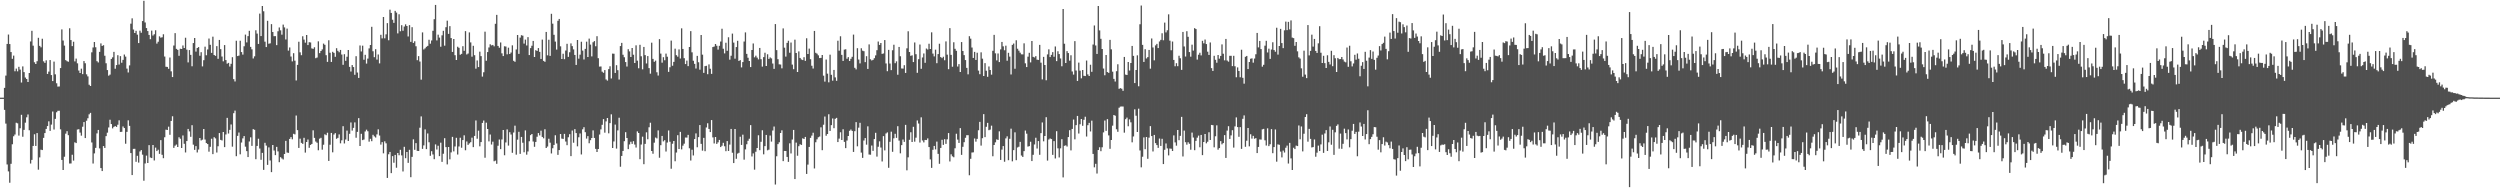 <svg xmlns="http://www.w3.org/2000/svg" width="1920" height="150"><path fill="#4f4f4f" d="M0 75h1v1H0zM1 75h1v1H1zM2 75h1v1H2zM3 67.461h1v16.908H3zM4 58.058h1v36.844H4zM5 33.755h1v92.545H5zM6 26.541h1v105.1H6zM7 33.833h1v106.505H7zM8 40.009h1v85.782H8zM9 45.149h1v65.624H9zM10 42.714h1v61.941H10zM11 54.71h1v48.606H11zM12 52.682h1v41.554H12zM13 54.767h1v39.936H13zM14 51.311h1v52.811H14zM15 53.448h1v45.068H15zM16 63.38h1v24.802H16zM17 50.977h1v54.051H17zM18 55.415h1v44.299H18zM19 59.562h1v34.64H19zM20 60.647h1v29.46H20zM21 63h1v24.889H21zM22 56.039h1v43.996H22zM23 31.844h1v93.74H23zM24 23.63h1v99.148H24zM25 35.058h1v77.04H25zM26 47.823h1v55.301H26zM27 49.15h1v62.937H27zM28 47.005h1v55.198H28zM29 29.022h1v101.286H29zM30 35.202h1v85.688H30zM31 36.36h1v78.592H31zM32 29.768h1v85.489H32zM33 47.115h1v58.789H33zM34 48.267h1v53.909H34zM35 46.328h1v52.669H35zM36 56.806h1v40H36zM37 55.007h1v38.199H37zM38 46.138h1v54.353H38zM39 57.632h1v38.048H39zM40 62.276h1v23.378H40zM41 47.31h1v52.158H41zM42 57.079h1v34.234H42zM43 63.931h1v22.293H43zM44 66.508h1v18.608H44zM45 66.399h1v18.638H45zM46 52.267h1v47.043H46zM47 22.556h1v100.256H47zM48 31.128h1v99.417H48zM49 35.021h1v85.365H49zM50 46.17h1v56.471H50zM51 47.005h1v53.77H51zM52 47.429h1v56.411H52zM53 21.684h1v103.923H53zM54 30.78h1v94.768H54zM55 35.445h1v83.367H55zM56 32.027h1v91.318H56zM57 47.143h1v62.147H57zM58 45.007h1v64.894H58zM59 48.653h1v50.813H59zM60 54.172h1v45.049H60zM61 56.085h1v45.729H61zM62 52.716h1v51.467H62zM63 56.927h1v40.389H63zM64 46.898h1v46.837H64zM65 48.592h1v57.448H65zM66 57.065h1v35.681H66zM67 58.674h1v32.179H67zM68 65.092h1v22.701H68zM69 66.053h1v20.636H69zM70 40.208h1v69.197H70zM71 36.475h1v89.094H71zM72 32.231h1v85.603H72zM73 36.28h1v77.285H73zM74 46.996h1v55.461H74zM75 47.962h1v51.824H75zM76 39.83h1v74.12H76zM77 33.33h1v95.764H77zM78 35.296h1v96.1H78zM79 34.692h1v77.496H79zM80 42.817h1v70.808H80zM81 48.601h1v55.949H81zM82 53.794h1v48.105H82zM83 58.129h1v39.769H83zM84 57.314h1v34.642H84zM85 45.255h1v50.046H85zM86 44.035h1v54.596H86zM87 39.848h1v57.569H87zM88 52.789h1v44.054H88zM89 49.947h1v47.549H89zM90 42.41h1v53.376H90zM91 49.564h1v42.863H91zM92 43.098h1v58.224H92zM93 48.182h1v53.042H93zM94 45.975h1v51.128H94zM95 41.876h1v56.466H95zM96 43.483h1v66.887H96zM97 52.679h1v48.588H97zM98 55.65h1v36.761H98zM99 50.228h1v46.436H99zM100 18.192h1v99.37H100zM101 14.074h1v120.371H101zM102 22.673h1v91.636H102zM103 25.34h1v88.922H103zM104 23.641h1v100.641H104zM105 26.633h1v93.021H105zM106 33.094h1v91.797H106zM107 23.568h1v92.776H107zM108 25.124h1v90.121H108zM109 16.203h1v102.575H109zM110 0.634h1v138.189H110zM111 17.276h1v108.258H111zM112 21.549h1v97.942H112zM113 23.854h1v101.328H113zM114 26.82h1v84.639H114zM115 30.109h1v90.895H115zM116 23.513h1v97.867H116zM117 27.296h1v84.083H117zM118 26.301h1v96.956H118zM119 23.248h1v90.133H119zM120 33.476h1v82.543H120zM121 32.034h1v82.962H121zM122 27.892h1v90.272H122zM123 28.933h1v78.688H123zM124 28.64h1v90.229H124zM125 26.328h1v95.148H125zM126 43.439h1v61.994H126zM127 51.27h1v48.293H127zM128 51.411h1v48.416H128zM129 52.844h1v44.456H129zM130 44.197h1v59.313H130zM131 54.767h1v38.132H131zM132 59.203h1v30.108H132zM133 34.962h1v78.585H133zM134 25.47h1v86.397H134zM135 37.534h1v73.442H135zM136 38.31h1v74.566H136zM137 42.874h1v62.554H137zM138 37.452h1v69.075H138zM139 37.64h1v76.006H139zM140 34.904h1v69.148H140zM141 36.877h1v73.582H141zM142 28.97h1v88.123H142zM143 38.157h1v70.16H143zM144 47.916h1v51.112H144zM145 38.47h1v62.428H145zM146 42.121h1v62.927H146zM147 50.917h1v45.228H147zM148 33.069h1v78.05H148zM149 29.189h1v85.894H149zM150 39.654h1v72.596H150zM151 36.841h1v80.24H151zM152 36.138h1v78.721H152zM153 42.824h1v63.138H153zM154 40.105h1v67.766H154zM155 50.997h1v56.246H155zM156 46.232h1v52.827H156zM157 35.82h1v71.366H157zM158 42.451h1v67.423H158zM159 37.965h1v72.694H159zM160 29.572h1v86.908H160zM161 34.383h1v78.368H161zM162 40.611h1v65.953H162zM163 28.143h1v90.236H163zM164 42.236h1v63.14H164zM165 42.897h1v63.399H165zM166 35.438h1v81.733H166zM167 45.161h1v67.183H167zM168 30.647h1v71.536H168zM169 37.724h1v69.673H169zM170 43.444h1v64.45H170zM171 47.099h1v54.271H171zM172 34.618h1v78.405H172zM173 46.106h1v57.157H173zM174 48.914h1v41.588H174zM175 48.273h1v54.296H175zM176 51.1h1v48.624H176zM177 49.008h1v46.569H177zM178 43.911h1v68.714H178zM179 60.754h1v26.175H179zM180 62.576h1v22.346H180zM181 31.277h1v88.693H181zM182 43.064h1v61.273H182zM183 42.712h1v59.052H183zM184 31.27h1v87.251H184zM185 39.988h1v69.501H185zM186 41.938h1v64.337H186zM187 35.518h1v68.997H187zM188 26.557h1v86.063H188zM189 32.542h1v83.52H189zM190 27.745h1v92.905H190zM191 23.634h1v85.005H191zM192 35.976h1v69.473H192zM193 37.887h1v74.152H193zM194 44.879h1v54.28H194zM195 43.256h1v56.409H195zM196 23.248h1v99.039H196zM197 25.816h1v86.262H197zM198 33.723h1v72.815H198zM199 10.426h1v103.634H199zM200 27.713h1v95.017H200zM201 4.626h1v112.794H201zM202 8.631h1v121.833H202zM203 32.023h1v77.658H203zM204 36.134h1v75.692H204zM205 15.99h1v110.616H205zM206 33.602h1v79.577H206zM207 33.284h1v89.959H207zM208 18.521h1v113.653H208zM209 24.596h1v86.743H209zM210 27.818h1v87.809H210zM211 27.729h1v91.424H211zM212 34.685h1v78.107H212zM213 24.007h1v92.289H213zM214 21.071h1v103.516H214zM215 23.316h1v97.42H215zM216 26.642h1v95.038H216zM217 18.869h1v103.616H217zM218 21.05h1v97.219H218zM219 30.318h1v77.89H219zM220 21.957h1v95.168H220zM221 38.86h1v78.563H221zM222 36.443h1v70.256H222zM223 43.403h1v61.911H223zM224 47.152h1v59.835H224zM225 40.862h1v61.874H225zM226 46.573h1v56.67H226zM227 61.796h1v26.949H227zM228 49.834h1v50.098H228zM229 32.027h1v81.586H229zM230 40.212h1v66.303H230zM231 42.382h1v67.331H231zM232 27.843h1v82.627H232zM233 30.412h1v75.406H233zM234 32.755h1v84.427H234zM235 26.903h1v82.144H235zM236 34.591h1v72.595H236zM237 32.396h1v81.119H237zM238 32.604h1v78.718H238zM239 37.18h1v73.353H239zM240 37.505h1v62.595H240zM241 36.275h1v69.599H241zM242 44.694h1v63.987H242zM243 44.163h1v65.477H243zM244 31.746h1v83.662H244zM245 40.83h1v65.667H245zM246 39.178h1v66.638H246zM247 37.933h1v77.027H247zM248 33.472h1v77.688H248zM249 34.383h1v68.794H249zM250 42.41h1v61.408H250zM251 47.525h1v54.422H251zM252 30.899h1v92.678H252zM253 40.496h1v70.682H253zM254 47.571h1v54.539H254zM255 39.78h1v77.233H255zM256 40.59h1v62.758H256zM257 43.607h1v58.647H257zM258 37.012h1v69.599H258zM259 39.022h1v66.846H259zM260 40.118h1v63.108H260zM261 38.331h1v71.746H261zM262 41.881h1v65.903H262zM263 49.768h1v47.166H263zM264 41.631h1v68.567H264zM265 46.708h1v60.433H265zM266 43.549h1v56.743H266zM267 38.388h1v69.918H267zM268 51.331h1v51.421H268zM269 54.936h1v39.116H269zM270 49.967h1v50.341H270zM271 51.53h1v46.693H271zM272 57.445h1v36.574H272zM273 43.172h1v62.618H273zM274 55.71h1v45.571H274zM275 59.846h1v30.861H275zM276 34.925h1v77.182H276zM277 39.523h1v63.234H277zM278 35.056h1v72.545H278zM279 45.877h1v61.277H279zM280 42.068h1v58.883H280zM281 48.857h1v50.703H281zM282 45.019h1v55.788H282zM283 37.148h1v71.65H283zM284 34.545h1v72.06H284zM285 20.602h1v87.83H285zM286 39.349h1v64.175H286zM287 43.952h1v60.824H287zM288 37.77h1v67.858H288zM289 45.779h1v57.452H289zM290 41.812h1v57.494H290zM291 48.685h1v55.415H291zM292 26.72h1v84.358H292zM293 29.507h1v79.634H293zM294 13.069h1v104.699H294zM295 29.462h1v79.08H295zM296 26.381h1v83.719H296zM297 17.777h1v118.89H297zM298 30.908h1v87.565H298zM299 7.418h1v109.256H299zM300 9.943h1v123.023H300zM301 15.147h1v104.754H301zM302 17.585h1v107.4H302zM303 8.359h1v110.638H303zM304 9.691h1v119.109H304zM305 25.665h1v91.847H305zM306 10.938h1v108.292H306zM307 24.021h1v91.016H307zM308 19.373h1v99.952H308zM309 23.586h1v108.082H309zM310 20.377h1v92.389H310zM311 18.697h1v102.813H311zM312 19.952h1v96.791H312zM313 28.013h1v97.061H313zM314 19.29h1v95.74H314zM315 32.144h1v103.933H315zM316 20.867h1v99.597H316zM317 32.966h1v74.058H317zM318 31.68h1v83.362H318zM319 35.548h1v74.365H319zM320 46.218h1v69.661H320zM321 43.098h1v72.868H321zM322 47.248h1v50.865H322zM323 61.196h1v28.199H323zM324 24.859h1v89.451H324zM325 37.969h1v73.687H325zM326 37.106h1v62.257H326zM327 35.955h1v78.579H327zM328 35.223h1v67.299H328zM329 30.524h1v78.73H329zM330 33.54h1v86.13H330zM331 31.075h1v85.07H331zM332 23.65h1v94.98H332zM333 14.756h1v107.519H333zM334 3.777h1v107.138H334zM335 31.03h1v83.82H335zM336 26.633h1v85.292H336zM337 28.876h1v91.025H337zM338 35.877h1v73.683H338zM339 27.122h1v97.182H339zM340 23.655h1v94.406H340zM341 35.092h1v71.023H341zM342 20.911h1v92.112H342zM343 15.884h1v110.387H343zM344 26.008h1v86.896H344zM345 20.061h1v102.286H345zM346 29.21h1v87.839H346zM347 39.906h1v65.193H347zM348 29.935h1v86.335H348zM349 42.368h1v70.105H349zM350 46.056h1v59.792H350zM351 35.884h1v82.772H351zM352 36.692h1v75.802H352zM353 42.034h1v63.731H353zM354 41.364h1v72.088H354zM355 35.458h1v72.131H355zM356 38.999h1v64.946H356zM357 23.911h1v91.517H357zM358 41.819h1v66.825H358zM359 41.132h1v70.117H359zM360 24.905h1v85.237H360zM361 32.561h1v76.672H361zM362 43.533h1v62.195H362zM363 35.161h1v77.816H363zM364 42.382h1v62H364zM365 52.753h1v39.764H365zM366 46.458h1v60.069H366zM367 51.482h1v48.865H367zM368 39.686h1v72.721H368zM369 43.098h1v66.024H369zM370 58.846h1v35.573H370zM371 55.488h1v37.061H371zM372 24.33h1v96.793H372zM373 46.621h1v47.606H373zM374 39.993h1v59.093H374zM375 36.443h1v72.156H375zM376 34.005h1v69.315H376zM377 34.872h1v76.127H377zM378 34.525h1v74.273H378zM379 35.559h1v88.306H379zM380 18.301h1v105.019H380zM381 11.412h1v114.408H381zM382 35.296h1v76.64H382zM383 36.646h1v70.54H383zM384 32.6h1v81.945H384zM385 40.936h1v66.152H385zM386 43.044h1v56.773H386zM387 35.548h1v83.678H387zM388 35.735h1v73.685H388zM389 41.718h1v57.674H389zM390 36.589h1v75.257H390zM391 41.464h1v60.048H391zM392 40.329h1v62.966H392zM393 34.806h1v82.568H393zM394 46.719h1v55.042H394zM395 47.482h1v49.016H395zM396 37.994h1v80.765H396zM397 26.894h1v80.393H397zM398 41.38h1v59.851H398zM399 28.901h1v89.274H399zM400 27.008h1v78.169H400zM401 27.406h1v82.19H401zM402 33.479h1v83.456H402zM403 30.434h1v69.734H403zM404 34.93h1v83.873H404zM405 28.505h1v87.828H405zM406 42.309h1v66.175H406zM407 36.967h1v66.841H407zM408 35.113h1v67.816H408zM409 31.416h1v77.265H409zM410 43.753h1v69.014H410zM411 38.564h1v70.43H411zM412 39.13h1v65.907H412zM413 36.893h1v65.31H413zM414 39.848h1v64.127H414zM415 45.28h1v55.072H415zM416 30.423h1v74.735H416zM417 46.767h1v59.467H417zM418 47.452h1v51.847H418zM419 24.534h1v89.153H419zM420 42.492h1v70.023H420zM421 30.501h1v76.031H421zM422 42.918h1v66.67H422zM423 10.597h1v107.264H423zM424 18.18h1v95.69H424zM425 26.704h1v84.598H425zM426 31.97h1v71.938H426zM427 38.1h1v72.074H427zM428 15.974h1v102.987H428zM429 14.545h1v100.721H429zM430 35.575h1v67.329H430zM431 45.303h1v61.167H431zM432 41.265h1v65.436H432zM433 45.465h1v57.361H433zM434 38.816h1v69.902H434zM435 33.634h1v77.903H435zM436 43.684h1v61.719H436zM437 40.118h1v62.941H437zM438 33.316h1v86.601H438zM439 35.417h1v64.829H439zM440 37.949h1v71.691H440zM441 42.21h1v56.953H441zM442 49.853h1v52.33H442zM443 30.721h1v81.684H443zM444 45.039h1v60.359H444zM445 42.007h1v60.499H445zM446 32.027h1v86.617H446zM447 38.86h1v60.467H447zM448 45.673h1v51.993H448zM449 37.55h1v64.003H449zM450 31.993h1v74.477H450zM451 43.794h1v60.739H451zM452 29.665h1v80.339H452zM453 34.273h1v73.378H453zM454 43.32h1v62.641H454zM455 32.478h1v67.686H455zM456 31.517h1v74.431H456zM457 35.527h1v78.824H457zM458 27.782h1v88.94H458zM459 44.689h1v69.741H459zM460 51.169h1v52.138H460zM461 51.043h1v48.32H461zM462 55.028h1v40.835H462zM463 55.891h1v35.612H463zM464 53.806h1v48.073H464zM465 61.011h1v32.202H465zM466 61.922h1v28.691H466zM467 53.105h1v49.318H467zM468 50.903h1v43.653H468zM469 60.265h1v27.544H469zM470 41.169h1v72.509H470zM471 41.249h1v67.407H471zM472 56.023h1v39.673H472zM473 50.054h1v64.063H473zM474 53.89h1v46.237H474zM475 61.105h1v29.313H475zM476 35.376h1v92.671H476zM477 32.934h1v86.814H477zM478 42.027h1v73.873H478zM479 43.957h1v64.507H479zM480 47.685h1v53.864H480zM481 51.075h1v54.903H481zM482 37.786h1v76.727H482zM483 39.475h1v71.492H483zM484 43.76h1v65.074H484zM485 36.861h1v73.646H485zM486 42.034h1v66.429H486zM487 48.402h1v62.575H487zM488 34.806h1v78.515H488zM489 46.573h1v54.344H489zM490 52.43h1v49.714H490zM491 34.399h1v87.885H491zM492 43.231h1v67.768H492zM493 53.245h1v51.74H493zM494 36.04h1v90.08H494zM495 42.345h1v68.146H495zM496 48.743h1v52.879H496zM497 43.044h1v63.919H497zM498 52.332h1v45.425H498zM499 56.552h1v37.702H499zM500 32.76h1v83.23H500zM501 45.19h1v72.87H501zM502 47.482h1v62.094H502zM503 46.548h1v59.071H503zM504 55.483h1v50.808H504zM505 58.001h1v42.124H505zM506 30.032h1v91.128H506zM507 41.151h1v70.346H507zM508 48.104h1v56.283H508zM509 43.941h1v64.646H509zM510 46.305h1v61.389H510zM511 41.164h1v75.205H511zM512 43.577h1v65.873H512zM513 55.19h1v45.015H513zM514 51.64h1v57.215H514zM515 31.185h1v98.428H515zM516 50.48h1v59.929H516zM517 47.509h1v60.76H517zM518 37.395h1v86.434H518zM519 42.368h1v74.782H519zM520 43.545h1v60.309H520zM521 37.921h1v76.526H521zM522 44.946h1v56.322H522zM523 21.762h1v92.955H523zM524 37.598h1v74.257H524zM525 44.685h1v65.665H525zM526 49.21h1v56.434H526zM527 46.525h1v59.135H527zM528 50.803h1v52.786H528zM529 36.081h1v77.778H529zM530 23.916h1v99.373H530zM531 40.178h1v74.818H531zM532 46.658h1v72.724H532zM533 49.036h1v57.755H533zM534 52.608h1v49.865H534zM535 42.881h1v70.227H535zM536 47.816h1v57.507H536zM537 53.513h1v42.561H537zM538 26.878h1v83.593H538zM539 41.977h1v73.713H539zM540 55.966h1v49.925H540zM541 50.798h1v65.347H541zM542 50.542h1v47.34H542zM543 56.989h1v37.702H543zM544 49.471h1v49.538H544zM545 52.789h1v48.629H545zM546 56.719h1v35.509H546zM547 36.166h1v69.341H547zM548 35.756h1v74.417H548zM549 33.774h1v71.43H549zM550 35.14h1v75.376H550zM551 38.07h1v71.22H551zM552 35.152h1v72.3H552zM553 31.904h1v81.037H553zM554 22.06h1v89.853H554zM555 37.44h1v72.229H555zM556 40.997h1v71.334H556zM557 32.833h1v83.303H557zM558 39.036h1v69.281H558zM559 28.633h1v87.349H559zM560 45.84h1v65.189H560zM561 42.792h1v56.246H561zM562 25.8h1v91.501H562zM563 32.723h1v92.534H563zM564 45.035h1v54.024H564zM565 36.129h1v85.816H565zM566 31.313h1v86.638H566zM567 46.809h1v70.517H567zM568 46.175h1v58.814H568zM569 51.766h1v59.52H569zM570 47.665h1v55.777H570zM571 31.897h1v90.739H571zM572 24.907h1v89.837H572zM573 41.375h1v69.426H573zM574 44.334h1v63.797H574zM575 46.838h1v59.73H575zM576 51.53h1v44.573H576zM577 38.381h1v81.79H577zM578 33.362h1v84.431H578zM579 44.035h1v86.254H579zM580 42.755h1v73.788H580zM581 44.236h1v69.451H581zM582 45.612h1v58.254H582zM583 36.818h1v78.528H583zM584 45.447h1v63.454H584zM585 51.164h1v48.878H585zM586 43.863h1v74.64H586zM587 40.496h1v71.749H587zM588 50.693h1v52.928H588zM589 41.661h1v73.8H589zM590 45.238h1v69.73H590zM591 44.078h1v60.007H591zM592 44.863h1v63.887H592zM593 48.816h1v51.435H593zM594 52.906h1v44.264H594zM595 18.489h1v123.214H595zM596 38.523h1v81.504H596zM597 45.458h1v65.228H597zM598 49.402h1v59.84H598zM599 49.574h1v52.591H599zM600 52.476h1v47.604H600zM601 21.819h1v101.936H601zM602 36.605h1v79.29H602zM603 43.488h1v72.479H603zM604 32.906h1v87.597H604zM605 31.27h1v93.035H605zM606 40.489h1v69.606H606zM607 32.666h1v85.205H607zM608 49.626h1v57.535H608zM609 53.126h1v46.656H609zM610 30.464h1v107.061H610zM611 40.7h1v68.814H611zM612 55.316h1v64.287H612zM613 39.459h1v72.82H613zM614 44.513h1v66.26H614zM615 45.667h1v65.64H615zM616 46.122h1v60.108H616zM617 43.904h1v62.831H617zM618 46.745h1v58.432H618zM619 29.404h1v104.168H619zM620 41.469h1v84.937H620zM621 37.305h1v75.55H621zM622 45.479h1v60.38H622zM623 50.459h1v53.658H623zM624 52.65h1v49.281H624zM625 23.74h1v105.617H625zM626 40.553h1v68.73H626zM627 41.192h1v65.811H627zM628 42.474h1v62.959H628zM629 44.611h1v60.252H629zM630 44.449h1v53.355H630zM631 42.263h1v73.097H631zM632 58.115h1v37.679H632zM633 62.663h1v26.841H633zM634 45.715h1v58.533H634zM635 56.57h1v46.343H635zM636 63.245h1v24.523H636zM637 41.998h1v58.546H637zM638 57.456h1v38.631H638zM639 61.963h1v29.043H639zM640 53.705h1v44.759H640zM641 59.418h1v31.808H641zM642 62.068h1v28.467H642zM643 31.27h1v77.821H643zM644 38.91h1v67.551H644zM645 27.839h1v73.756H645zM646 42.123h1v65.409H646zM647 46.781h1v52.518H647zM648 38.084h1v70.849H648zM649 37.839h1v75.921H649zM650 45.129h1v62.779H650zM651 43.895h1v60.531H651zM652 46.87h1v53.568H652zM653 45.181h1v54.301H653zM654 43.629h1v56.926H654zM655 26.594h1v90.101H655zM656 52.091h1v48.668H656zM657 53.288h1v40.515H657zM658 37.008h1v75.36H658zM659 45.74h1v52.309H659zM660 48.701h1v45.589H660zM661 37.081h1v80.11H661zM662 38.896h1v82.344H662zM663 39.297h1v68.622H663zM664 47.724h1v58.315H664zM665 43.137h1v67.949H665zM666 52.963h1v44.081H666zM667 34.099h1v84.578H667zM668 45.511h1v73.328H668zM669 46.42h1v65.365H669zM670 45.998h1v69.874H670zM671 44.689h1v62.09H671zM672 42.547h1v59.451H672zM673 38.546h1v81.721H673zM674 31.913h1v80.776H674zM675 34.506h1v74.035H675zM676 33.021h1v80.27H676zM677 41.375h1v82.635H677zM678 41.061h1v63.472H678zM679 30.757h1v84.729H679zM680 48.754h1v53.763H680zM681 54.694h1v46.99H681zM682 38.29h1v90.584H682zM683 48.779h1v60.137H683zM684 53.883h1v47.237H684zM685 38.603h1v77.986H685zM686 34.351h1v71.872H686zM687 48.55h1v54.207H687zM688 47.099h1v58.78H688zM689 57.408h1v39.533H689zM690 36.065h1v71.923H690zM691 43.208h1v74.541H691zM692 52.602h1v58.883H692zM693 52.67h1v54.484H693zM694 50.098h1v58.856H694zM695 55.996h1v39.92H695zM696 37.122h1v93.708H696zM697 24.037h1v96.805H697zM698 39.935h1v67.43H698zM699 42.858h1v58.723H699zM700 42.508h1v66.546H700zM701 47.665h1v49.7H701zM702 32.625h1v76.182H702zM703 41.62h1v64.134H703zM704 55.914h1v36.596H704zM705 45.474h1v49.423H705zM706 34.204h1v75.246H706zM707 52.858h1v37.258H707zM708 44.126h1v63.765H708zM709 41.077h1v68.274H709zM710 48.225h1v59.265H710zM711 37.289h1v70.284H711zM712 38.054h1v68.212H712zM713 33.609h1v79.332H713zM714 37.651h1v84.775H714zM715 24.827h1v104.102H715zM716 41.185h1v73.882H716zM717 43.298h1v68.801H717zM718 38.132h1v76.585H718zM719 48.548h1v60.186H719zM720 41.537h1v76.652H720zM721 33.582h1v92.209H721zM722 43.806h1v69.808H722zM723 44.659h1v62.685H723zM724 43.597h1v67.638H724zM725 46.305h1v60.6H725zM726 31.819h1v78.647H726zM727 41.991h1v65.017H727zM728 53.151h1v49.02H728zM729 21.62h1v102.401H729zM730 42.128h1v76.407H730zM731 51.274h1v68.769H731zM732 32.467h1v88.338H732zM733 37.463h1v76.39H733zM734 38.995h1v63.706H734zM735 51.091h1v56.121H735zM736 49.276h1v60.495H736zM737 55.305h1v43.081H737zM738 32.316h1v86.638H738zM739 39.157h1v73.6H739zM740 42.345h1v66.855H740zM741 46.138h1v59.668H741zM742 52.112h1v51.728H742zM743 57.079h1v46.771H743zM744 27.807h1v106.81H744zM745 29.681h1v92.291H745zM746 36.525h1v80.629H746zM747 44.513h1v72.5H747zM748 39.821h1v66.535H748zM749 46.053h1v62.77H749zM750 40.485h1v66.168H750zM751 54.238h1v45.798H751zM752 56.985h1v36.608H752zM753 40.203h1v71.618H753zM754 45.039h1v61.092H754zM755 58.351h1v29.313H755zM756 48.475h1v56.83H756zM757 54.348h1v43.017H757zM758 58.978h1v35.399H758zM759 51.034h1v48.94H759zM760 53.778h1v45.761H760zM761 57.346h1v39.183H761zM762 39.04h1v80.955H762zM763 26.772h1v84.607H763zM764 40.94h1v68.35H764zM765 46.365h1v60.675H765zM766 41.077h1v66.39H766zM767 47.651h1v53.214H767zM768 37.923h1v84.905H768zM769 32.185h1v82.689H769zM770 35.573h1v76.624H770zM771 38.619h1v85.576H771zM772 35.072h1v71.24H772zM773 46.635h1v58.068H773zM774 40.546h1v82.513H774zM775 43.456h1v63.14H775zM776 57.172h1v41.653H776zM777 34.433h1v89.467H777zM778 33.46h1v81.826H778zM779 52.812h1v48.821H779zM780 30.936h1v92.092H780zM781 37.447h1v75.832H781zM782 38.931h1v73.774H782zM783 40.437h1v68.537H783zM784 41.705h1v77.741H784zM785 41.755h1v78.766H785zM786 33.3h1v82.747H786zM787 48.633h1v51.623H787zM788 51.498h1v51.149H788zM789 43.513h1v69.098H789zM790 40.528h1v71.689H790zM791 47.907h1v60.932H791zM792 31.506h1v92.172H792zM793 43.655h1v75.226H793zM794 44.144h1v66.807H794zM795 43.098h1v62.676H795zM796 45.829h1v68.261H796zM797 46.053h1v62.28H797zM798 34.476h1v84.408H798zM799 48.125h1v54.129H799zM800 60.995h1v33.076H800zM801 43.655h1v64.907H801zM802 49.915h1v54.537H802zM803 61.656h1v28.37H803zM804 41.757h1v81.6H804zM805 37.866h1v69.309H805zM806 43.817h1v62.547H806zM807 42.137h1v64.653H807zM808 40.061h1v78.867H808zM809 43.575h1v64.832H809zM810 35.664h1v86.029H810zM811 46.955h1v53.799H811zM812 39.349h1v74.557H812zM813 41.542h1v79.405H813zM814 44.879h1v69.055H814zM815 50.896h1v56.001H815zM816 6.91h1v129.309H816zM817 33.566h1v78.407H817zM818 48.404h1v63.191H818zM819 39.272h1v73.259H819zM820 40.741h1v64.527H820zM821 46.598h1v53.419H821zM822 42.458h1v73.06H822zM823 54.884h1v44.154H823zM824 57.314h1v34.461H824zM825 31.595h1v75.424H825zM826 54.147h1v41.978H826zM827 62.141h1v26.912H827zM828 48.072h1v54.461H828zM829 54.282h1v41.17H829zM830 60.155h1v31.243H830zM831 53.762h1v42.861H831zM832 58.225h1v33.788H832zM833 58.438h1v31.222H833zM834 46.488h1v58.391H834zM835 57.152h1v38.995H835zM836 58.351h1v36.017H836zM837 49.704h1v51.279H837zM838 55.165h1v37.528H838zM839 34.193h1v84.012H839zM840 19.556h1v108.949H840zM841 34.895h1v90.879H841zM842 41.405h1v91.868H842zM843 4.61h1v110.615H843zM844 23.321h1v89.792H844zM845 29.821h1v86.319H845zM846 37.624h1v75.489H846zM847 52.618h1v49.073H847zM848 57.795h1v34.791H848zM849 42.238h1v58.244H849zM850 55.348h1v36.171H850zM851 55.943h1v48.043H851zM852 30.643h1v83.637H852zM853 37.901h1v69.636H853zM854 55.019h1v41.499H854zM855 60.571h1v27.773H855zM856 62.634h1v26.228H856zM857 54.698h1v44.559H857zM858 49.365h1v51.845H858zM859 68.207h1v14.509H859zM860 67.673h1v14.2H860zM861 68.17h1v13.589H861zM862 69.715h1v12.113H862zM863 43.728h1v58.16H863zM864 57.314h1v34.25H864zM865 57.58h1v32.715H865zM866 47.603h1v49.384H866zM867 54.144h1v37.535H867zM868 48.372h1v45.598H868zM869 35.296h1v74.003H869zM870 42.906h1v61.92H870zM871 63.773h1v20.176H871zM872 53.778h1v35.129H872zM873 42.478h1v58.881H873zM874 66.248h1v17.226H874zM875 18.631h1v96.924H875zM876 4.257h1v124.273H876zM877 34.456h1v85.901H877zM878 47.571h1v57.938H878zM879 37.807h1v76.784H879zM880 44.9h1v60.336H880zM881 43.879h1v78.082H881zM882 38.363h1v67.359H882zM883 52.718h1v44.138H883zM884 29.549h1v74.951H884zM885 36.438h1v79.89H885zM886 46.353h1v57.292H886zM887 34.872h1v75.033H887zM888 33.701h1v77.716H888zM889 36.935h1v76.649H889zM890 31.844h1v74.552H890zM891 30.615h1v81.481H891zM892 25.527h1v81.064H892zM893 30.899h1v95.093H893zM894 17.37h1v97.672H894zM895 24.863h1v85.331H895zM896 23.222h1v90.764H896zM897 10.984h1v108.363H897zM898 31.217h1v82.879H898zM899 38.601h1v75.651H899zM900 31.876h1v84.086H900zM901 46.008h1v57.974H901zM902 50.912h1v58.46H902zM903 48.544h1v63.312H903zM904 50.862h1v48.97H904zM905 42.785h1v64.889H905zM906 44.758h1v59.563H906zM907 53.652h1v36.086H907zM908 24.513h1v95.669H908zM909 35.694h1v64.61H909zM910 43.414h1v65.811H910zM911 23.969h1v87.134H911zM912 28.262h1v80.991H912zM913 39.979h1v70.435H913zM914 43.513h1v71.481H914zM915 34.298h1v67.553H915zM916 38.86h1v66.768H916zM917 21.622h1v93.712H917zM918 22.311h1v85.864H918zM919 45.758h1v59.959H919zM920 42.027h1v62.103H920zM921 40.48h1v72.621H921zM922 42.54h1v61.085H922zM923 31.311h1v87.816H923zM924 33.279h1v75.779H924zM925 30.341h1v72.572H925zM926 33.858h1v76.242H926zM927 39.658h1v69.213H927zM928 42.181h1v59.377H928zM929 32.62h1v74.907H929zM930 52.345h1v43.598H930zM931 54.465h1v41.691H931zM932 42.838h1v70.316H932zM933 45.925h1v58.734H933zM934 48.168h1v48.109H934zM935 42.231h1v72.692H935zM936 45.039h1v68.695H936zM937 42.938h1v65.429H937zM938 34.099h1v76.768H938zM939 41.249h1v68.624H939zM940 46.333h1v57.45H940zM941 29.919h1v91.35H941zM942 46.463h1v53.848H942zM943 47.358h1v49.572H943zM944 42.838h1v63.873H944zM945 42.86h1v61.147H945zM946 50.773h1v49.217H946zM947 42.86h1v70.52H947zM948 50.871h1v46.216H948zM949 59.333h1v30.851H949zM950 51.771h1v45.818H950zM951 54.522h1v50.527H951zM952 59.338h1v38.313H952zM953 38.177h1v76.132H953zM954 59.736h1v31.483H954zM955 64.259h1v24.383H955zM956 43.643h1v69.112H956zM957 42.97h1v65.1H957zM958 53.053h1v45.253H958zM959 47.635h1v64.734H959zM960 45.087h1v58.02H960zM961 44.785h1v61.669H961zM962 48.141h1v56.212H962zM963 44.941h1v61.593H963zM964 41.684h1v64.395H964zM965 25.275h1v92.27H965zM966 36.397h1v76.448H966zM967 31.458h1v75.667H967zM968 37.667h1v69.551H968zM969 51.217h1v48.119H969zM970 49.768h1v49.185H970zM971 35.088h1v72.701H971zM972 31.334h1v80.432H972zM973 40.276h1v58.274H973zM974 37.383h1v74.866H974zM975 45.186h1v65.589H975zM976 38.038h1v61.147H976zM977 32.451h1v85.196H977zM978 38.45h1v74.5H978zM979 39.716h1v59.693H979zM980 21.291h1v102.845H980zM981 41.924h1v68.954H981zM982 35.312h1v75.912H982zM983 22.156h1v94.257H983zM984 33.089h1v87.816H984zM985 36.987h1v78.689H985zM986 23.305h1v93.818H986zM987 16.601h1v96.841H987zM988 23.154h1v88.652H988zM989 16.772h1v108.803H989zM990 22.579h1v87.134H990zM991 15.674h1v105.953H991zM992 28.855h1v101.689H992zM993 29.263h1v84.172H993zM994 35.186h1v79.311H994zM995 32.268h1v79.574H995zM996 39.427h1v72.765H996zM997 44.016h1v52.318H997zM998 44.989h1v61.952H998zM999 52.46h1v44.685H999zM1000 58.935h1v57.352H1000zM1001 38.894h1v63.799H1001zM1002 57.287h1v32.573H1002zM1003 60.008h1v27.691H1003zM1004 19.251h1v89.572H1004zM1005 42.551h1v56.413H1005zM1006 39.072h1v67.597H1006zM1007 26.617h1v86.654H1007zM1008 35.795h1v77.176H1008zM1009 29.915h1v77.178H1009zM1010 39.095h1v81.298H1010zM1011 40.652h1v76.597H1011zM1012 33.295h1v78.53H1012zM1013 20.142h1v95.862H1013zM1014 40.48h1v70.419H1014zM1015 48.383h1v55.042H1015zM1016 42.87h1v74.514H1016zM1017 48.493h1v54.003H1017zM1018 52.238h1v47.688H1018zM1019 42.458h1v73.484H1019zM1020 47.52h1v61.79H1020zM1021 49.521h1v47.597H1021zM1022 39.02h1v72.11H1022zM1023 50.839h1v48.858H1023zM1024 42.398h1v76.546H1024zM1025 44.769h1v56.857H1025zM1026 55.296h1v41.364H1026zM1027 44.469h1v51.076H1027zM1028 45.49h1v68.663H1028zM1029 45.369h1v57.258H1029zM1030 43.753h1v70.504H1030zM1031 45.685h1v64.777H1031zM1032 47.289h1v51.54H1032zM1033 47.864h1v54.376H1033zM1034 36.52h1v70.515H1034zM1035 51.306h1v48.119H1035zM1036 35.12h1v78.034H1036zM1037 47.074h1v59.799H1037zM1038 50.986h1v49.428H1038zM1039 48.738h1v46.452H1039zM1040 42.075h1v60.78H1040zM1041 45.824h1v55.473H1041zM1042 41.066h1v78.961H1042zM1043 45.108h1v56.038H1043zM1044 58.564h1v35.484H1044zM1045 50.459h1v46.713H1045zM1046 47.697h1v56.754H1046zM1047 52.959h1v42.2H1047zM1048 39.773h1v67.313H1048zM1049 46.63h1v56.352H1049zM1050 66.321h1v18.341H1050zM1051 44.254h1v66.503H1051zM1052 38.509h1v68.352H1052zM1053 45.218h1v59.913H1053zM1054 39.553h1v63.58H1054zM1055 45.998h1v51.607H1055zM1056 53.492h1v44.248H1056zM1057 44.38h1v60.636H1057zM1058 42.666h1v72.303H1058zM1059 35.422h1v72.177H1059zM1060 38.75h1v78.247H1060zM1061 33.829h1v76.837H1061zM1062 32.861h1v72.568H1062zM1063 28.132h1v83.635H1063zM1064 37.514h1v71.277H1064zM1065 45.58h1v63.825H1065zM1066 39.297h1v72.152H1066zM1067 25.042h1v88.849H1067zM1068 29.89h1v78.883H1068zM1069 10.833h1v103.554H1069zM1070 23.879h1v98.405H1070zM1071 29.606h1v92.973H1071zM1072 13.923h1v120.936H1072zM1073 25.145h1v96.283H1073zM1074 16.649h1v95.051H1074zM1075 17.045h1v114.054H1075zM1076 25.701h1v91.055H1076zM1077 18.665h1v95.298H1077zM1078 20.826h1v98.228H1078zM1079 24.843h1v98.913H1079zM1080 19.592h1v93.463H1080zM1081 39.8h1v82.589H1081zM1082 29.235h1v85.827H1082zM1083 29.588h1v85.287H1083zM1084 17.729h1v100.895H1084zM1085 23.328h1v104.939H1085zM1086 29.1h1v90.888H1086zM1087 25.731h1v92.188H1087zM1088 28.075h1v84.692H1088zM1089 31.51h1v86.111H1089zM1090 33.231h1v94.571H1090zM1091 27.903h1v85.571H1091zM1092 41.558h1v60.593H1092zM1093 47.502h1v57.453H1093zM1094 46.767h1v58.778H1094zM1095 55.321h1v43.632H1095zM1096 36.344h1v78.933H1096zM1097 57.273h1v33.067H1097zM1098 59.695h1v33.291H1098zM1099 32.327h1v79.833H1099zM1100 42.995h1v61.314H1100zM1101 35.898h1v60.103H1101zM1102 30.862h1v83.898H1102zM1103 24.326h1v81.256H1103zM1104 34.856h1v68.198H1104zM1105 39.784h1v76.878H1105zM1106 27.15h1v84.507H1106zM1107 27.663h1v83.39H1107zM1108 11.176h1v100.016H1108zM1109 31.094h1v79.723H1109zM1110 17.805h1v99.093H1110zM1111 30.837h1v88.194H1111zM1112 22.719h1v91.895H1112zM1113 26.28h1v91.412H1113zM1114 34.618h1v85.779H1114zM1115 19.801h1v90.812H1115zM1116 36.395h1v71.117H1116zM1117 29.844h1v84.564H1117zM1118 32.389h1v84.553H1118zM1119 36.655h1v72.779H1119zM1120 22.092h1v101.694H1120zM1121 41.579h1v74.033H1121zM1122 37.939h1v67.793H1122zM1123 37.665h1v78.782H1123zM1124 48.486h1v50.796H1124zM1125 54.7h1v39.588H1125zM1126 44.815h1v67.244H1126zM1127 46.17h1v54.431H1127zM1128 48.189h1v55.122H1128zM1129 39.649h1v66.377H1129zM1130 39.365h1v67.056H1130zM1131 36.333h1v67.947H1131zM1132 24.481h1v96.885H1132zM1133 44.879h1v56.429H1133zM1134 42.744h1v61.442H1134zM1135 45.998h1v58.599H1135zM1136 38.361h1v66.058H1136zM1137 44.33h1v72.886H1137zM1138 32.27h1v84.566H1138zM1139 52.792h1v51.65H1139zM1140 54.689h1v39.219H1140zM1141 48.347h1v65.475H1141zM1142 53.945h1v49.652H1142zM1143 45.815h1v55.054H1143zM1144 43.707h1v63.239H1144zM1145 63.155h1v27.526H1145zM1146 61.471h1v26.542H1146zM1147 38.042h1v78.405H1147zM1148 42.764h1v53.435H1148zM1149 42.954h1v57.565H1149zM1150 43.336h1v68.448H1150zM1151 42.352h1v62.46H1151zM1152 44.632h1v62.673H1152zM1153 47.379h1v59.043H1153zM1154 32.625h1v72.266H1154zM1155 33.126h1v81.952H1155zM1156 31.641h1v83.799H1156zM1157 31.918h1v81.497H1157zM1158 42.345h1v63.001H1158zM1159 34.895h1v73.232H1159zM1160 29.661h1v77.061H1160zM1161 32.137h1v66.965H1161zM1162 28.791h1v85.434H1162zM1163 34.399h1v69.096H1163zM1164 34.497h1v70.345H1164zM1165 37.761h1v65.958H1165zM1166 49.96h1v49.194H1166zM1167 41.645h1v69.474H1167zM1168 42.181h1v62.071H1168zM1169 49.564h1v47.752H1169zM1170 37.374h1v76.496H1170zM1171 17.878h1v103.179H1171zM1172 37.003h1v75.388H1172zM1173 36.928h1v69.986H1173zM1174 26.836h1v80.558H1174zM1175 27.589h1v81.591H1175zM1176 31.46h1v76.601H1176zM1177 23.529h1v87.491H1177zM1178 41.812h1v59.929H1178zM1179 25.941h1v84.907H1179zM1180 26.365h1v85.381H1180zM1181 47.095h1v54.374H1181zM1182 40.647h1v67.015H1182zM1183 37.96h1v74.795H1183zM1184 36.271h1v65.017H1184zM1185 42.792h1v67.292H1185zM1186 42.455h1v67.604H1186zM1187 50.306h1v48.94H1187zM1188 46.902h1v49.609H1188zM1189 36.967h1v63.275H1189zM1190 48.734h1v51.639H1190zM1191 35.568h1v75.848H1191zM1192 39.349h1v63.857H1192zM1193 50.72h1v43.344H1193zM1194 40.695h1v70.272H1194zM1195 44.758h1v74.866H1195zM1196 45.705h1v59.714H1196zM1197 29.951h1v82.627H1197zM1198 33.447h1v69.764H1198zM1199 34.083h1v70.881H1199zM1200 44.694h1v58.267H1200zM1201 44.675h1v62.511H1201zM1202 44.669h1v61.11H1202zM1203 28.342h1v93.61H1203zM1204 41.457h1v64.049H1204zM1205 43.831h1v57.123H1205zM1206 47.504h1v56.221H1206zM1207 42.682h1v59.796H1207zM1208 38.013h1v62.506H1208zM1209 37.933h1v73.5H1209zM1210 48.711h1v55.207H1210zM1211 50.933h1v51.321H1211zM1212 48.633h1v54.813H1212zM1213 52.251h1v46.713H1213zM1214 53.643h1v48.309H1214zM1215 39.654h1v78.295H1215zM1216 46.012h1v51.923H1216zM1217 53.318h1v46.574H1217zM1218 26.793h1v84.541H1218zM1219 51.803h1v52.099H1219zM1220 53.371h1v41.321H1220zM1221 46.191h1v61.041H1221zM1222 48.864h1v52.131H1222zM1223 41.279h1v56.322H1223zM1224 30.418h1v82.275H1224zM1225 41.041h1v69.776H1225zM1226 37.944h1v64.033H1226zM1227 27.843h1v81.094H1227zM1228 43.06h1v61.623H1228zM1229 41.579h1v58.844H1229zM1230 38.486h1v65.008H1230zM1231 44.904h1v57.418H1231zM1232 46.772h1v56.862H1232zM1233 31.835h1v94.363H1233zM1234 42.865h1v61.962H1234zM1235 49.873h1v47.166H1235zM1236 51.78h1v41.998H1236zM1237 57.138h1v32.966H1237zM1238 54.062h1v37.629H1238zM1239 56.044h1v36.521H1239zM1240 58.832h1v29.416H1240zM1241 62.194h1v23.664H1241zM1242 63.84h1v22.813H1242zM1243 59.406h1v30.38H1243zM1244 60.976h1v31.101H1244zM1245 29.24h1v92.456H1245zM1246 49.173h1v57.324H1246zM1247 55.726h1v45.644H1247zM1248 48.482h1v57.281H1248zM1249 57.001h1v38.077H1249zM1250 59.301h1v31.946H1250zM1251 9.254h1v134.475H1251zM1252 26.177h1v94.152H1252zM1253 30.659h1v83.456H1253zM1254 41.652h1v75.294H1254zM1255 42.979h1v63.225H1255zM1256 54.808h1v48.732H1256zM1257 35.186h1v82.733H1257zM1258 37.624h1v83.704H1258zM1259 45.156h1v64.875H1259zM1260 41.608h1v70.332H1260zM1261 38.23h1v74.674H1261zM1262 43.46h1v66.654H1262zM1263 31.375h1v87.604H1263zM1264 52.821h1v49.094H1264zM1265 48.12h1v48.675H1265zM1266 34.655h1v95.077H1266zM1267 44.639h1v75.706H1267zM1268 54.84h1v50.742H1268zM1269 35.999h1v80.261H1269zM1270 43.716h1v65.395H1270zM1271 45.133h1v60.453H1271zM1272 41.567h1v68.83H1272zM1273 54.405h1v43.257H1273zM1274 53.277h1v42.708H1274zM1275 33.907h1v84.724H1275zM1276 50.553h1v59.231H1276zM1277 49.438h1v54.96H1277zM1278 41.746h1v65.786H1278zM1279 54.115h1v47.443H1279zM1280 58.978h1v39.579H1280zM1281 26.898h1v102.305H1281zM1282 46.218h1v61.518H1282zM1283 50.15h1v58.318H1283zM1284 38.141h1v71.085H1284zM1285 43.044h1v71.502H1285zM1286 39.727h1v66.853H1286zM1287 34.763h1v82.586H1287zM1288 46.186h1v59.274H1288zM1289 54.261h1v46.457H1289zM1290 23.248h1v98.242H1290zM1291 44.632h1v57.826H1291zM1292 52.46h1v49.398H1292zM1293 39.915h1v74.438H1293zM1294 44.339h1v69.844H1294zM1295 48.843h1v68.281H1295zM1296 41.364h1v80.069H1296zM1297 45.882h1v67.592H1297zM1298 54.037h1v49.584H1298zM1299 28.054h1v100.158H1299zM1300 41.27h1v66.601H1300zM1301 48.372h1v59.54H1301zM1302 39.24h1v70.103H1302zM1303 55.76h1v45.187H1303zM1304 58.967h1v35.805H1304zM1305 35.795h1v91.909H1305zM1306 41.682h1v70.636H1306zM1307 49.992h1v60.772H1307zM1308 44.151h1v70.064H1308zM1309 46.98h1v60.694H1309zM1310 41.938h1v69.281H1310zM1311 30.622h1v84.001H1311zM1312 48.722h1v52.47H1312zM1313 50.993h1v59.641H1313zM1314 24.722h1v97.471H1314zM1315 49.553h1v59.652H1315zM1316 46.175h1v59.135H1316zM1317 40.883h1v71.476H1317zM1318 56.717h1v42.76H1318zM1319 52.975h1v43.486H1319zM1320 56.097h1v44.674H1320zM1321 59.171h1v33.179H1321zM1322 37.738h1v74.312H1322zM1323 37.566h1v71.289H1323zM1324 43.053h1v63.992H1324zM1325 40.082h1v64.308H1325zM1326 39.899h1v69.38H1326zM1327 41.462h1v59.897H1327zM1328 37.154h1v70.817H1328zM1329 43.256h1v64.232H1329zM1330 40.725h1v63.616H1330zM1331 37.154h1v66.303H1331zM1332 25.026h1v85.619H1332zM1333 39.633h1v64.019H1333zM1334 35.115h1v76.503H1334zM1335 37.871h1v77.695H1335zM1336 43.538h1v62.923H1336zM1337 31.249h1v81.989H1337zM1338 40.903h1v70.357H1338zM1339 45.573h1v51.556H1339zM1340 42.65h1v86.675H1340zM1341 43.712h1v74.383H1341zM1342 47.724h1v65.509H1342zM1343 41.849h1v65.61H1343zM1344 51.73h1v61.932H1344zM1345 37.42h1v74.106H1345zM1346 42.336h1v69.551H1346zM1347 32.726h1v86.155H1347zM1348 38.894h1v78.863H1348zM1349 45.097h1v60.755H1349zM1350 48.55h1v54.086H1350zM1351 51.688h1v47.13H1351zM1352 38.601h1v82.58H1352zM1353 45.637h1v69.144H1353zM1354 49.626h1v52.483H1354zM1355 41.698h1v67.279H1355zM1356 44.183h1v70.822H1356zM1357 49.393h1v65.434H1357zM1358 35.992h1v80.362H1358zM1359 45.119h1v63.028H1359zM1360 49.61h1v47.949H1360zM1361 18.501h1v106.264H1361zM1362 37.614h1v81.717H1362zM1363 49.763h1v58.254H1363zM1364 33.46h1v78.778H1364zM1365 44.277h1v65.567H1365zM1366 44.469h1v78.767H1366zM1367 42.577h1v74.5H1367zM1368 48.624h1v57.652H1368zM1369 53.815h1v43.68H1369zM1370 35.339h1v84.31H1370zM1371 42.897h1v71.126H1371zM1372 47.651h1v56.722H1372zM1373 40.4h1v65.28H1373zM1374 45.763h1v57.752H1374zM1375 55.515h1v41.662H1375zM1376 39.304h1v82.898H1376zM1377 40.178h1v82.101H1377zM1378 45.044h1v71.712H1378zM1379 44.314h1v78.902H1379zM1380 40.798h1v75.262H1380zM1381 40.62h1v83.983H1381zM1382 39.995h1v78.95H1382zM1383 46.312h1v71.119H1383zM1384 51.798h1v57.427H1384zM1385 40.459h1v87.588H1385zM1386 41.485h1v89.073H1386zM1387 50.036h1v51.774H1387zM1388 34.303h1v83.935H1388zM1389 43.023h1v76.196H1389zM1390 50.569h1v63.374H1390zM1391 47.411h1v62.156H1391zM1392 49.576h1v55.377H1392zM1393 49.219h1v53.825H1393zM1394 40.382h1v78.792H1394zM1395 36.557h1v79.238H1395zM1396 49.088h1v52.445H1396zM1397 49.155h1v64.814H1397zM1398 53.11h1v45.48H1398zM1399 54.774h1v40.618H1399zM1400 36.635h1v87.251H1400zM1401 41.542h1v73.431H1401zM1402 41.872h1v67.214H1402zM1403 47.701h1v63.898H1403zM1404 47.447h1v59.08H1404zM1405 53.151h1v48.261H1405zM1406 43.769h1v69.991H1406zM1407 55.93h1v45.367H1407zM1408 54.92h1v37.365H1408zM1409 37.216h1v72.937H1409zM1410 51.885h1v41.625H1410zM1411 64.558h1v19.95H1411zM1412 43.874h1v68.203H1412zM1413 58.715h1v36.166H1413zM1414 60.354h1v29.057H1414zM1415 47.651h1v57.505H1415zM1416 62.48h1v28.62H1416zM1417 64.297h1v21.3H1417zM1418 30.244h1v80.934H1418zM1419 41.409h1v64.813H1419zM1420 34.785h1v70.989H1420zM1421 30.256h1v84.623H1421zM1422 45.689h1v60.728H1422zM1423 42.984h1v64.23H1423zM1424 36.736h1v69.213H1424zM1425 47.195h1v50.494H1425zM1426 49.267h1v51.973H1426zM1427 40.134h1v63.976H1427zM1428 39.853h1v61.481H1428zM1429 39.679h1v67.816H1429zM1430 32.966h1v81.641H1430zM1431 48.104h1v67.821H1431zM1432 49.976h1v53.518H1432zM1433 36.374h1v74.443H1433zM1434 47.102h1v51.037H1434zM1435 48.324h1v44.992H1435zM1436 39.109h1v76.189H1436zM1437 47.502h1v58.251H1437zM1438 38.896h1v70.904H1438zM1439 47.958h1v57.988H1439zM1440 42.437h1v60.948H1440zM1441 53.622h1v46.697H1441zM1442 31.176h1v96.24H1442zM1443 44.989h1v66.576H1443zM1444 50.395h1v58.851H1444zM1445 41.959h1v65.317H1445zM1446 47.257h1v54.443H1446zM1447 51.217h1v51.623H1447zM1448 34.689h1v83.475H1448zM1449 32.401h1v82.47H1449zM1450 47.285h1v59.918H1450zM1451 32.744h1v86.173H1451zM1452 39.308h1v77.432H1452zM1453 41.396h1v75.303H1453zM1454 39.427h1v73.946H1454zM1455 51.096h1v49.931H1455zM1456 57.973h1v39.565H1456zM1457 28.127h1v93.834H1457zM1458 34.115h1v75.64H1458zM1459 52.096h1v48.766H1459zM1460 41.139h1v75.697H1460zM1461 39.748h1v65.818H1461zM1462 45.975h1v65.745H1462zM1463 44.453h1v63.717H1463zM1464 55.65h1v51.161H1464zM1465 54.311h1v46.83H1465zM1466 33.021h1v90.309H1466zM1467 48.152h1v67.524H1467zM1468 43.643h1v64.415H1468zM1469 47.823h1v58.814H1469zM1470 52.341h1v47.398H1470zM1471 56.314h1v41.804H1471zM1472 32.751h1v95.12H1472zM1473 35.742h1v74.525H1473zM1474 32.483h1v83.198H1474zM1475 36.552h1v68.443H1475zM1476 49.411h1v56.347H1476zM1477 51.56h1v55.976H1477zM1478 39.956h1v76.127H1478zM1479 57.042h1v32.206H1479zM1480 60.542h1v32.667H1480zM1481 38.816h1v72.937H1481zM1482 53.481h1v41.687H1482zM1483 43.545h1v62.82H1483zM1484 38.294h1v75.942H1484zM1485 42.446h1v63.024H1485zM1486 50.07h1v51.524H1486zM1487 44.302h1v70.032H1487zM1488 40.448h1v79.584H1488zM1489 44.982h1v66.331H1489zM1490 30.105h1v87.626H1490zM1491 47.054h1v64.395H1491zM1492 51.107h1v69.955H1492zM1493 45.646h1v69.485H1493zM1494 51.981h1v47.789H1494zM1495 48.937h1v55.139H1495zM1496 37.937h1v77.036H1496zM1497 43.831h1v65.42H1497zM1498 47.257h1v58.077H1498zM1499 42.215h1v69.183H1499zM1500 41.228h1v76.963H1500zM1501 39.597h1v79.735H1501zM1502 30.965h1v80.201H1502zM1503 51.828h1v54.752H1503zM1504 50.224h1v58.041H1504zM1505 29.791h1v95.887H1505zM1506 41.709h1v70.776H1506zM1507 40.762h1v73.145H1507zM1508 38.56h1v75.567H1508zM1509 40.569h1v69.258H1509zM1510 43.282h1v62.948H1510zM1511 41.615h1v68.407H1511zM1512 49.024h1v53.607H1512zM1513 38.514h1v77.517H1513zM1514 34.371h1v81.774H1514zM1515 39.104h1v68.826H1515zM1516 46.719h1v64.949H1516zM1517 40.464h1v67.796H1517zM1518 53.465h1v44.878H1518zM1519 23.012h1v94.127H1519zM1520 31.203h1v91.039H1520zM1521 45.882h1v66.111H1521zM1522 38.811h1v71.742H1522zM1523 38.226h1v70.458H1523zM1524 45.756h1v65.752H1524zM1525 45.902h1v70.939H1525zM1526 48.717h1v48.318H1526zM1527 60.049h1v29.945H1527zM1528 38.729h1v74.127H1528zM1529 51.974h1v51.751H1529zM1530 62.972h1v23.044H1530zM1531 51.201h1v65.709H1531zM1532 53.412h1v46.301H1532zM1533 55.666h1v38.466H1533zM1534 42.32h1v69.595H1534zM1535 49.068h1v51.973H1535zM1536 50.981h1v53.136H1536zM1537 30.78h1v93.085H1537zM1538 34.099h1v87.443H1538zM1539 50.008h1v56.12H1539zM1540 44.115h1v66.752H1540zM1541 41.787h1v67.423H1541zM1542 45.877h1v56.596H1542zM1543 33.089h1v99.698H1543zM1544 38.775h1v85.876H1544zM1545 43.483h1v61.767H1545zM1546 39.455h1v69.714H1546zM1547 40.228h1v76.613H1547zM1548 42.478h1v67.784H1548zM1549 38.383h1v76.963H1549zM1550 47.404h1v55.777H1550zM1551 52.075h1v55.127H1551zM1552 31.851h1v86.716H1552zM1553 20.705h1v97.109H1553zM1554 53.224h1v57.279H1554zM1555 29.622h1v99.034H1555zM1556 26.303h1v98.849H1556zM1557 43.629h1v65.413H1557zM1558 36.36h1v73.829H1558zM1559 38.457h1v84.461H1559zM1560 40.281h1v75.452H1560zM1561 21.989h1v94.6H1561zM1562 48.644h1v61.607H1562zM1563 45.25h1v64.546H1563zM1564 37.431h1v80.618H1564zM1565 39.922h1v73.838H1565zM1566 47.926h1v66.388H1566zM1567 34.492h1v82.898H1567zM1568 37.086h1v78.965H1568zM1569 41.201h1v63.591H1569zM1570 51.425h1v51.882H1570zM1571 52.789h1v47.137H1571zM1572 50.713h1v49.371H1572zM1573 40.892h1v65.85H1573zM1574 51.045h1v45.839H1574zM1575 55.447h1v44.804H1575zM1576 35.266h1v76.422H1576zM1577 48.1h1v50.211H1577zM1578 58.999h1v33.465H1578zM1579 46.456h1v66.262H1579zM1580 41.547h1v74.001H1580zM1581 50.53h1v53.099H1581zM1582 44.22h1v62.737H1582zM1583 40.4h1v76.896H1583zM1584 35.387h1v75.853H1584zM1585 40.814h1v70.288H1585zM1586 42.419h1v69.364H1586zM1587 35.152h1v74.2H1587zM1588 34.305h1v75.445H1588zM1589 45.227h1v71.122H1589zM1590 42.817h1v79.176H1590zM1591 36.003h1v84.644H1591zM1592 42.272h1v74.285H1592zM1593 45.82h1v57.153H1593zM1594 41.865h1v66.958H1594zM1595 39.443h1v72.419H1595zM1596 48.994h1v50.602H1596zM1597 32.268h1v80.478H1597zM1598 51.205h1v49.476H1598zM1599 59.402h1v33.074H1599zM1600 34.465h1v80.792H1600zM1601 53.622h1v45.061H1601zM1602 59.187h1v28.299H1602zM1603 44.659h1v58.082H1603zM1604 51.775h1v51.373H1604zM1605 57.848h1v36.017H1605zM1606 48.734h1v55.248H1606zM1607 50.88h1v48.455H1607zM1608 59.617h1v31.222H1608zM1609 36.651h1v74.841H1609zM1610 52.084h1v50.778H1610zM1611 58.511h1v33.822H1611zM1612 51.185h1v48.32H1612zM1613 53.048h1v41.085H1613zM1614 51.32h1v63.502H1614zM1615 26.145h1v114.548H1615zM1616 29.219h1v105.42H1616zM1617 30.203h1v103.944H1617zM1618 27.798h1v91.806H1618zM1619 13.923h1v116.175H1619zM1620 27.342h1v96.223H1620zM1621 27.452h1v85.049H1621zM1622 50.977h1v52.14H1622zM1623 53.753h1v47.295H1623zM1624 36.415h1v67.031H1624zM1625 53.524h1v42.433H1625zM1626 50.899h1v41.607H1626zM1627 26.841h1v85.173H1627zM1628 41.123h1v59.794H1628zM1629 56.834h1v38.288H1629zM1630 61.535h1v26.917H1630zM1631 64.259h1v22.353H1631zM1632 55.95h1v44.5H1632zM1633 49.988h1v46.523H1633zM1634 68.667h1v13.813H1634zM1635 68.207h1v11.868H1635zM1636 69.708h1v10.032H1636zM1637 71.063h1v9.117H1637zM1638 52.455h1v44.36H1638zM1639 63.38h1v31.847H1639zM1640 70.107h1v11.572H1640zM1641 69.834h1v11.6H1641zM1642 69.386h1v13.216H1642zM1643 69.875h1v12.902H1643zM1644 56.786h1v42.509H1644zM1645 51.901h1v48.773H1645zM1646 66.463h1v19.428H1646zM1647 70.562h1v10.989H1647zM1648 68.177h1v19.032H1648zM1649 69.402h1v14.28H1649zM1650 58.351h1v40.179H1650zM1651 48.324h1v49.913H1651zM1652 64.217h1v20.888H1652zM1653 64.851h1v20.412H1653zM1654 57.623h1v37.409H1654zM1655 59.653h1v34.928H1655zM1656 37.127h1v72.591H1656zM1657 46.825h1v63.179H1657zM1658 45.683h1v50.856H1658zM1659 50.004h1v44.646H1659zM1660 52.821h1v39.947H1660zM1661 50.274h1v46.887H1661zM1662 44.767h1v56.269H1662zM1663 35.591h1v71.327H1663zM1664 51.233h1v48.428H1664zM1665 55.982h1v37.732H1665zM1666 47.411h1v48.478H1666zM1667 46.939h1v49.51H1667zM1668 36.928h1v70.268H1668zM1669 51.819h1v44.745H1669zM1670 57.543h1v26.683H1670zM1671 64.824h1v21.055H1671zM1672 49.59h1v40.627H1672zM1673 64.375h1v19.398H1673zM1674 51.357h1v46.729H1674zM1675 28.189h1v85.065H1675zM1676 38.917h1v68.553H1676zM1677 43.776h1v62.026H1677zM1678 49.345h1v54.951H1678zM1679 49.464h1v56.191H1679zM1680 34.03h1v76.892H1680zM1681 46.385h1v61.193H1681zM1682 54.893h1v45.578H1682zM1683 37.216h1v74.012H1683zM1684 43.135h1v61.735H1684zM1685 50.217h1v51.971H1685zM1686 40.814h1v72.099H1686zM1687 41.851h1v65.823H1687zM1688 36.308h1v71.071H1688zM1689 38.331h1v86.56H1689zM1690 37.39h1v75.079H1690zM1691 34.559h1v77.434H1691zM1692 31.208h1v93.227H1692zM1693 35.108h1v83.543H1693zM1694 37.885h1v68.81H1694zM1695 31.883h1v76.752H1695zM1696 22.996h1v91.293H1696zM1697 29.146h1v96.972H1697zM1698 19.105h1v101.643H1698zM1699 29.885h1v79.402H1699zM1700 34.492h1v74.392H1700zM1701 49.301h1v50.355H1701zM1702 47.012h1v65.001H1702zM1703 55.966h1v39.913H1703zM1704 36.003h1v74.55H1704zM1705 54.03h1v44.225H1705zM1706 59.924h1v27.771H1706zM1707 34.465h1v75.301H1707zM1708 30.345h1v80.027H1708zM1709 36.452h1v70.023H1709zM1710 36.964h1v81.502H1710zM1711 27.056h1v79.389H1711zM1712 42.874h1v58.894H1712zM1713 43.263h1v68.54H1713zM1714 44.167h1v66.999H1714zM1715 39.402h1v80.33H1715zM1716 34.037h1v82.234H1716zM1717 43.098h1v74.857H1717zM1718 45.568h1v57.439H1718zM1719 50.956h1v52.099H1719zM1720 40.814h1v58.862H1720zM1721 48.601h1v52.63H1721zM1722 39.686h1v75.718H1722zM1723 37.871h1v71.051H1723zM1724 45.213h1v55.237H1724zM1725 34.106h1v76.507H1725zM1726 39.109h1v72.241H1726zM1727 49.251h1v58.531H1727zM1728 44.062h1v68.343H1728zM1729 48.862h1v53.424H1729zM1730 50.459h1v48.123H1730zM1731 44.506h1v67.649H1731zM1732 48.791h1v48.505H1732zM1733 51.395h1v47.329H1733zM1734 41.222h1v68.895H1734zM1735 48.054h1v50.121H1735zM1736 48.324h1v58.219H1736zM1737 48.34h1v52.252H1737zM1738 51.945h1v49.723H1738zM1739 49.031h1v53.82H1739zM1740 41.808h1v69.229H1740zM1741 52.283h1v55.713H1741zM1742 50.615h1v45.663H1742zM1743 40.546h1v68.993H1743zM1744 41.265h1v58.929H1744zM1745 49.773h1v53.71H1745zM1746 43.252h1v65.958H1746zM1747 55.93h1v40.934H1747zM1748 60.297h1v29.066H1748zM1749 50.59h1v46.905H1749zM1750 56.822h1v37.478H1750zM1751 57.525h1v37.519H1751zM1752 31.139h1v84.582H1752zM1753 59.207h1v28.231H1753zM1754 62.1h1v25.379H1754zM1755 32.295h1v89.874H1755zM1756 43.293h1v54.694H1756zM1757 51.07h1v49.38H1757zM1758 46.683h1v59.153H1758zM1759 47.534h1v55.66H1759zM1760 53.542h1v44.768H1760zM1761 30.286h1v76.965H1761zM1762 39.903h1v65.312H1762zM1763 39.752h1v69.631H1763zM1764 30.105h1v81.751H1764zM1765 35.445h1v72.03H1765zM1766 39.736h1v66.603H1766zM1767 22.799h1v92.65H1767zM1768 34.538h1v69.448H1768zM1769 46.108h1v57.432H1769zM1770 19.858h1v110.764H1770zM1771 33.268h1v74.875H1771zM1772 37.164h1v77.979H1772zM1773 24.57h1v104.431H1773zM1774 26.166h1v89.132H1774zM1775 18.301h1v97.677H1775zM1776 22.405h1v96.894H1776zM1777 33.295h1v76.736H1777zM1778 38.999h1v70.373H1778zM1779 18.979h1v121.673H1779zM1780 33.33h1v81.007H1780zM1781 28.67h1v82.685H1781zM1782 22.343h1v91.355H1782zM1783 23.447h1v91.286H1783zM1784 34.204h1v73.353H1784zM1785 16.225h1v108.283H1785zM1786 32.16h1v88.21H1786zM1787 32.14h1v79.089H1787zM1788 19.865h1v99.684H1788zM1789 26.207h1v81.815H1789zM1790 25.715h1v82.591H1790zM1791 27.07h1v84.076H1791zM1792 34.765h1v70.02H1792zM1793 16.873h1v93.032H1793zM1794 20h1v99.952H1794zM1795 31.693h1v75.477H1795zM1796 40.15h1v64.012H1796zM1797 50.166h1v51.021H1797zM1798 56.504h1v37.659H1798zM1799 55.431h1v40.778H1799zM1800 58.754h1v37.606H1800zM1801 58.775h1v32.115H1801zM1802 47.868h1v52.248H1802zM1803 33.463h1v71.584H1803zM1804 26.711h1v82.394H1804zM1805 50.51h1v44.763H1805zM1806 32.636h1v66.434H1806zM1807 42.023h1v68.286H1807zM1808 38.759h1v62.696H1808zM1809 43.863h1v57.695H1809zM1810 50.899h1v45.409H1810zM1811 42.828h1v60.561H1811zM1812 41.364h1v59.554H1812zM1813 50.823h1v48.109H1813zM1814 50.072h1v45.754H1814zM1815 47.603h1v48.835H1815zM1816 47.168h1v51.776H1816zM1817 53.78h1v40.661H1817zM1818 39.711h1v73.133H1818zM1819 42.87h1v61.952H1819zM1820 48.514h1v53.081H1820zM1821 51.091h1v56.258H1821zM1822 49.235h1v58.016H1822zM1823 52.755h1v47.015H1823zM1824 39.223h1v65.928H1824zM1825 53.838h1v43.678H1825zM1826 54.81h1v41.138H1826zM1827 39.146h1v67.674H1827zM1828 51.702h1v58.963H1828zM1829 53.485h1v46.798H1829zM1830 54.588h1v41.485H1830zM1831 42.625h1v65.253H1831zM1832 40.418h1v61.261H1832zM1833 44.872h1v54.166H1833zM1834 42.84h1v68.228H1834zM1835 36.504h1v73.811H1835zM1836 44.669h1v66.436H1836zM1837 49.178h1v50.373H1837zM1838 40.029h1v70.231H1838zM1839 49.757h1v52.733H1839zM1840 49.727h1v51.101H1840zM1841 54.391h1v46.645H1841zM1842 46.703h1v53.298H1842zM1843 45.181h1v54.36H1843zM1844 46.939h1v51.577H1844zM1845 29.153h1v72.735H1845zM1846 30.753h1v91.664H1846zM1847 29.214h1v99.728H1847zM1848 23.964h1v99.091H1848zM1849 25.051h1v99.618H1849zM1850 34.392h1v75.395H1850zM1851 34.648h1v75.688H1851zM1852 44.257h1v64.598H1852zM1853 40.102h1v70.396H1853zM1854 37.756h1v65.051H1854zM1855 42.4h1v61.994H1855zM1856 51.153h1v50.201H1856zM1857 51.453h1v49.641H1857zM1858 53.078h1v45.072H1858zM1859 52.357h1v45.228H1859zM1860 53.652h1v44.669H1860zM1861 53.538h1v39.899H1861zM1862 50.883h1v41.524H1862zM1863 58.852h1v33.957H1863zM1864 59.141h1v30.799H1864zM1865 57.433h1v34.326H1865zM1866 58.072h1v32.609H1866zM1867 60.4h1v28.096H1867zM1868 55.788h1v29.05H1868zM1869 60.258h1v26.569H1869zM1870 61.194h1v26.455H1870zM1871 63.595h1v22.845H1871zM1872 65.023h1v22.033H1872zM1873 63.24h1v22.667H1873zM1874 66.325h1v17.961H1874zM1875 64.991h1v17.777H1875zM1876 67.262h1v17.798H1876zM1877 68.532h1v14.397H1877zM1878 67.335h1v14.31H1878zM1879 67.408h1v13.392H1879zM1880 70.306h1v10.066H1880zM1881 70.393h1v9.625H1881zM1882 70.958h1v8.006H1882zM1883 70.896h1v7.626H1883zM1884 71.455h1v5.946H1884zM1885 71.487h1v6.491H1885zM1886 71.922h1v6.212H1886zM1887 71.832h1v5.397H1887zM1888 72.402h1v4.216H1888zM1889 72.72h1v3.74H1889zM1890 72.968h1v3.866H1890zM1891 73.505h1v2.767H1891zM1892 73.668h1v2.589H1892zM1893 74.087h1v1.559H1893zM1894 74.478h1v1H1894zM1895 74.583h1v1H1895zM1896 74.709h1v1H1896zM1897 74.746h1v1H1897zM1898 74.746h1v1H1898zM1899 74.808h1v1H1899zM1900 74.856h1v1H1900zM1901 74.856h1v1H1901zM1902 74.858h1v1H1902zM1903 74.89h1v1H1903zM1904 74.915h1v1H1904zM1905 74.915h1v1H1905zM1906 74.924h1v1H1906zM1907 74.943h1v1H1907zM1908 74.957h1v1H1908zM1909 74.961h1v1H1909zM1910 74.975h1v1H1910zM1911 74.982h1v1H1911zM1912 74.984h1v1H1912zM1913 74.993h1v1H1913zM1914 74.995h1v1H1914zM1915 74.998h1v1H1915zM1916 74.998h1v1H1916zM1917 74.998h1v1H1917zM1918 74.998h1v1H1918zM1919 74.998h1v1H1919z"/></svg>